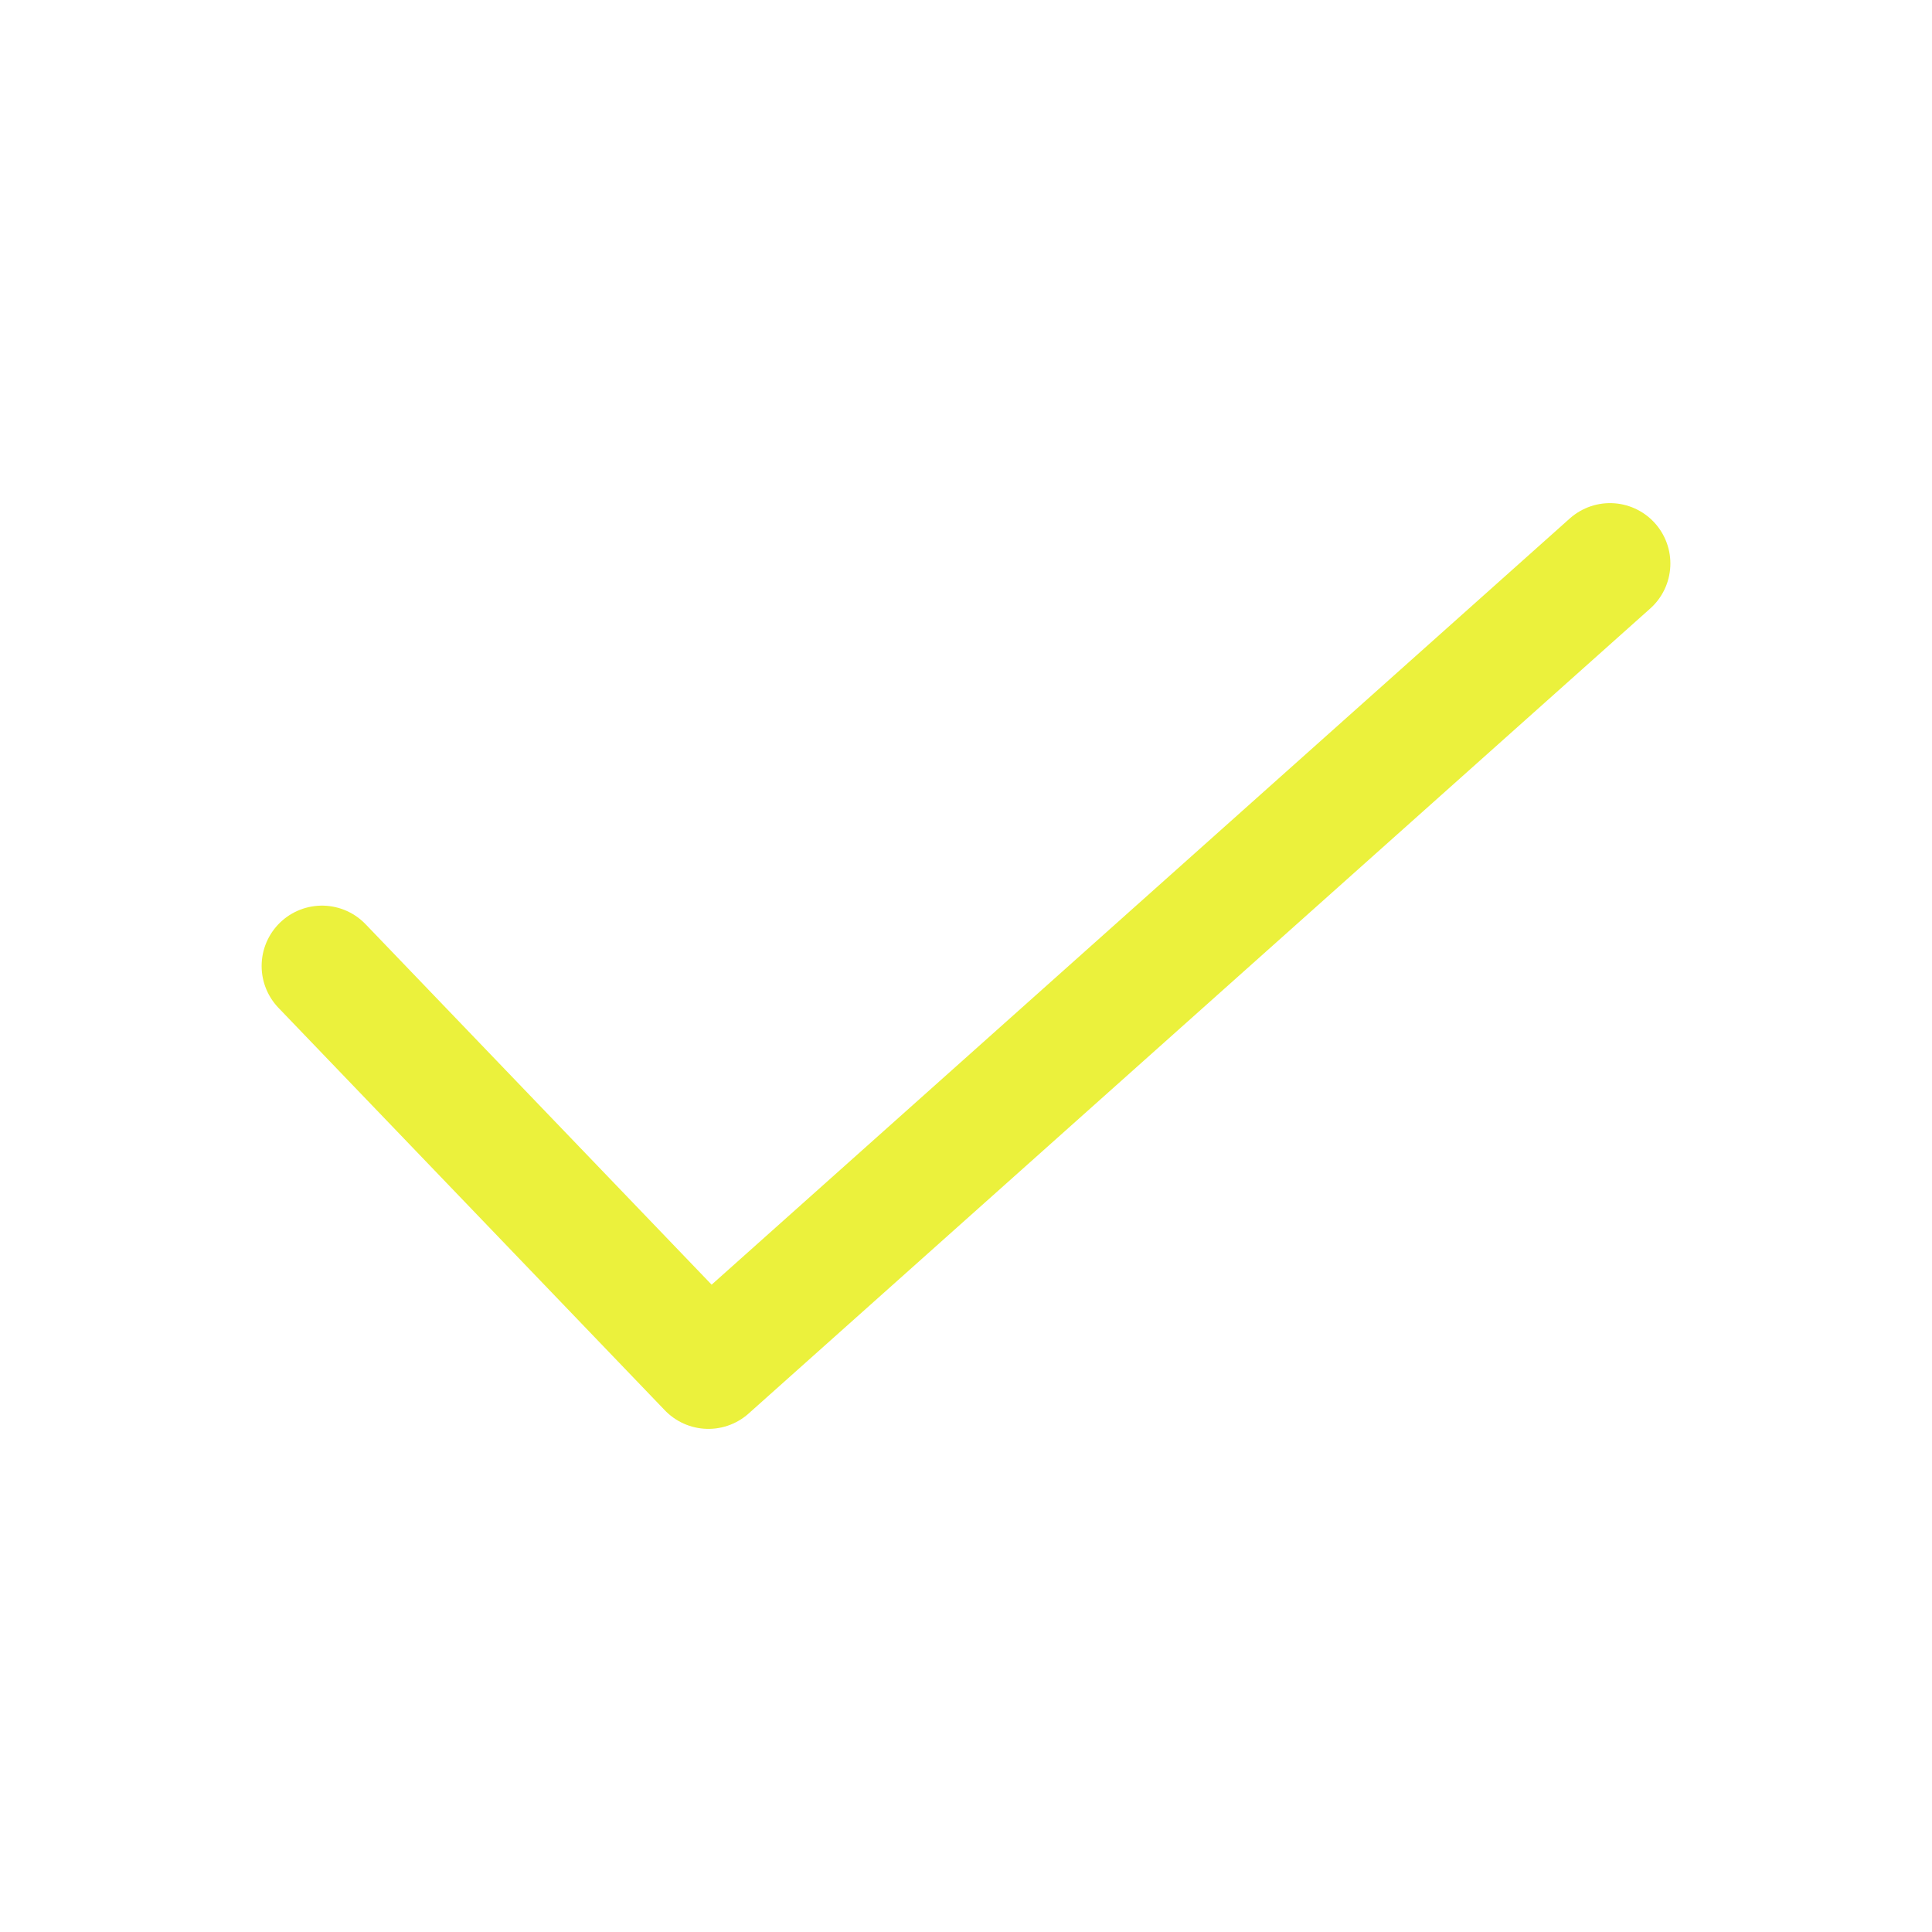<svg width="18" height="18" viewBox="0 0 18 18" fill="none" xmlns="http://www.w3.org/2000/svg">
<path d="M3 9L6.6 12.75L15 5.25" stroke="#EBF13C" stroke-width="1.125" stroke-linecap="round" stroke-linejoin="round"/>
</svg>
